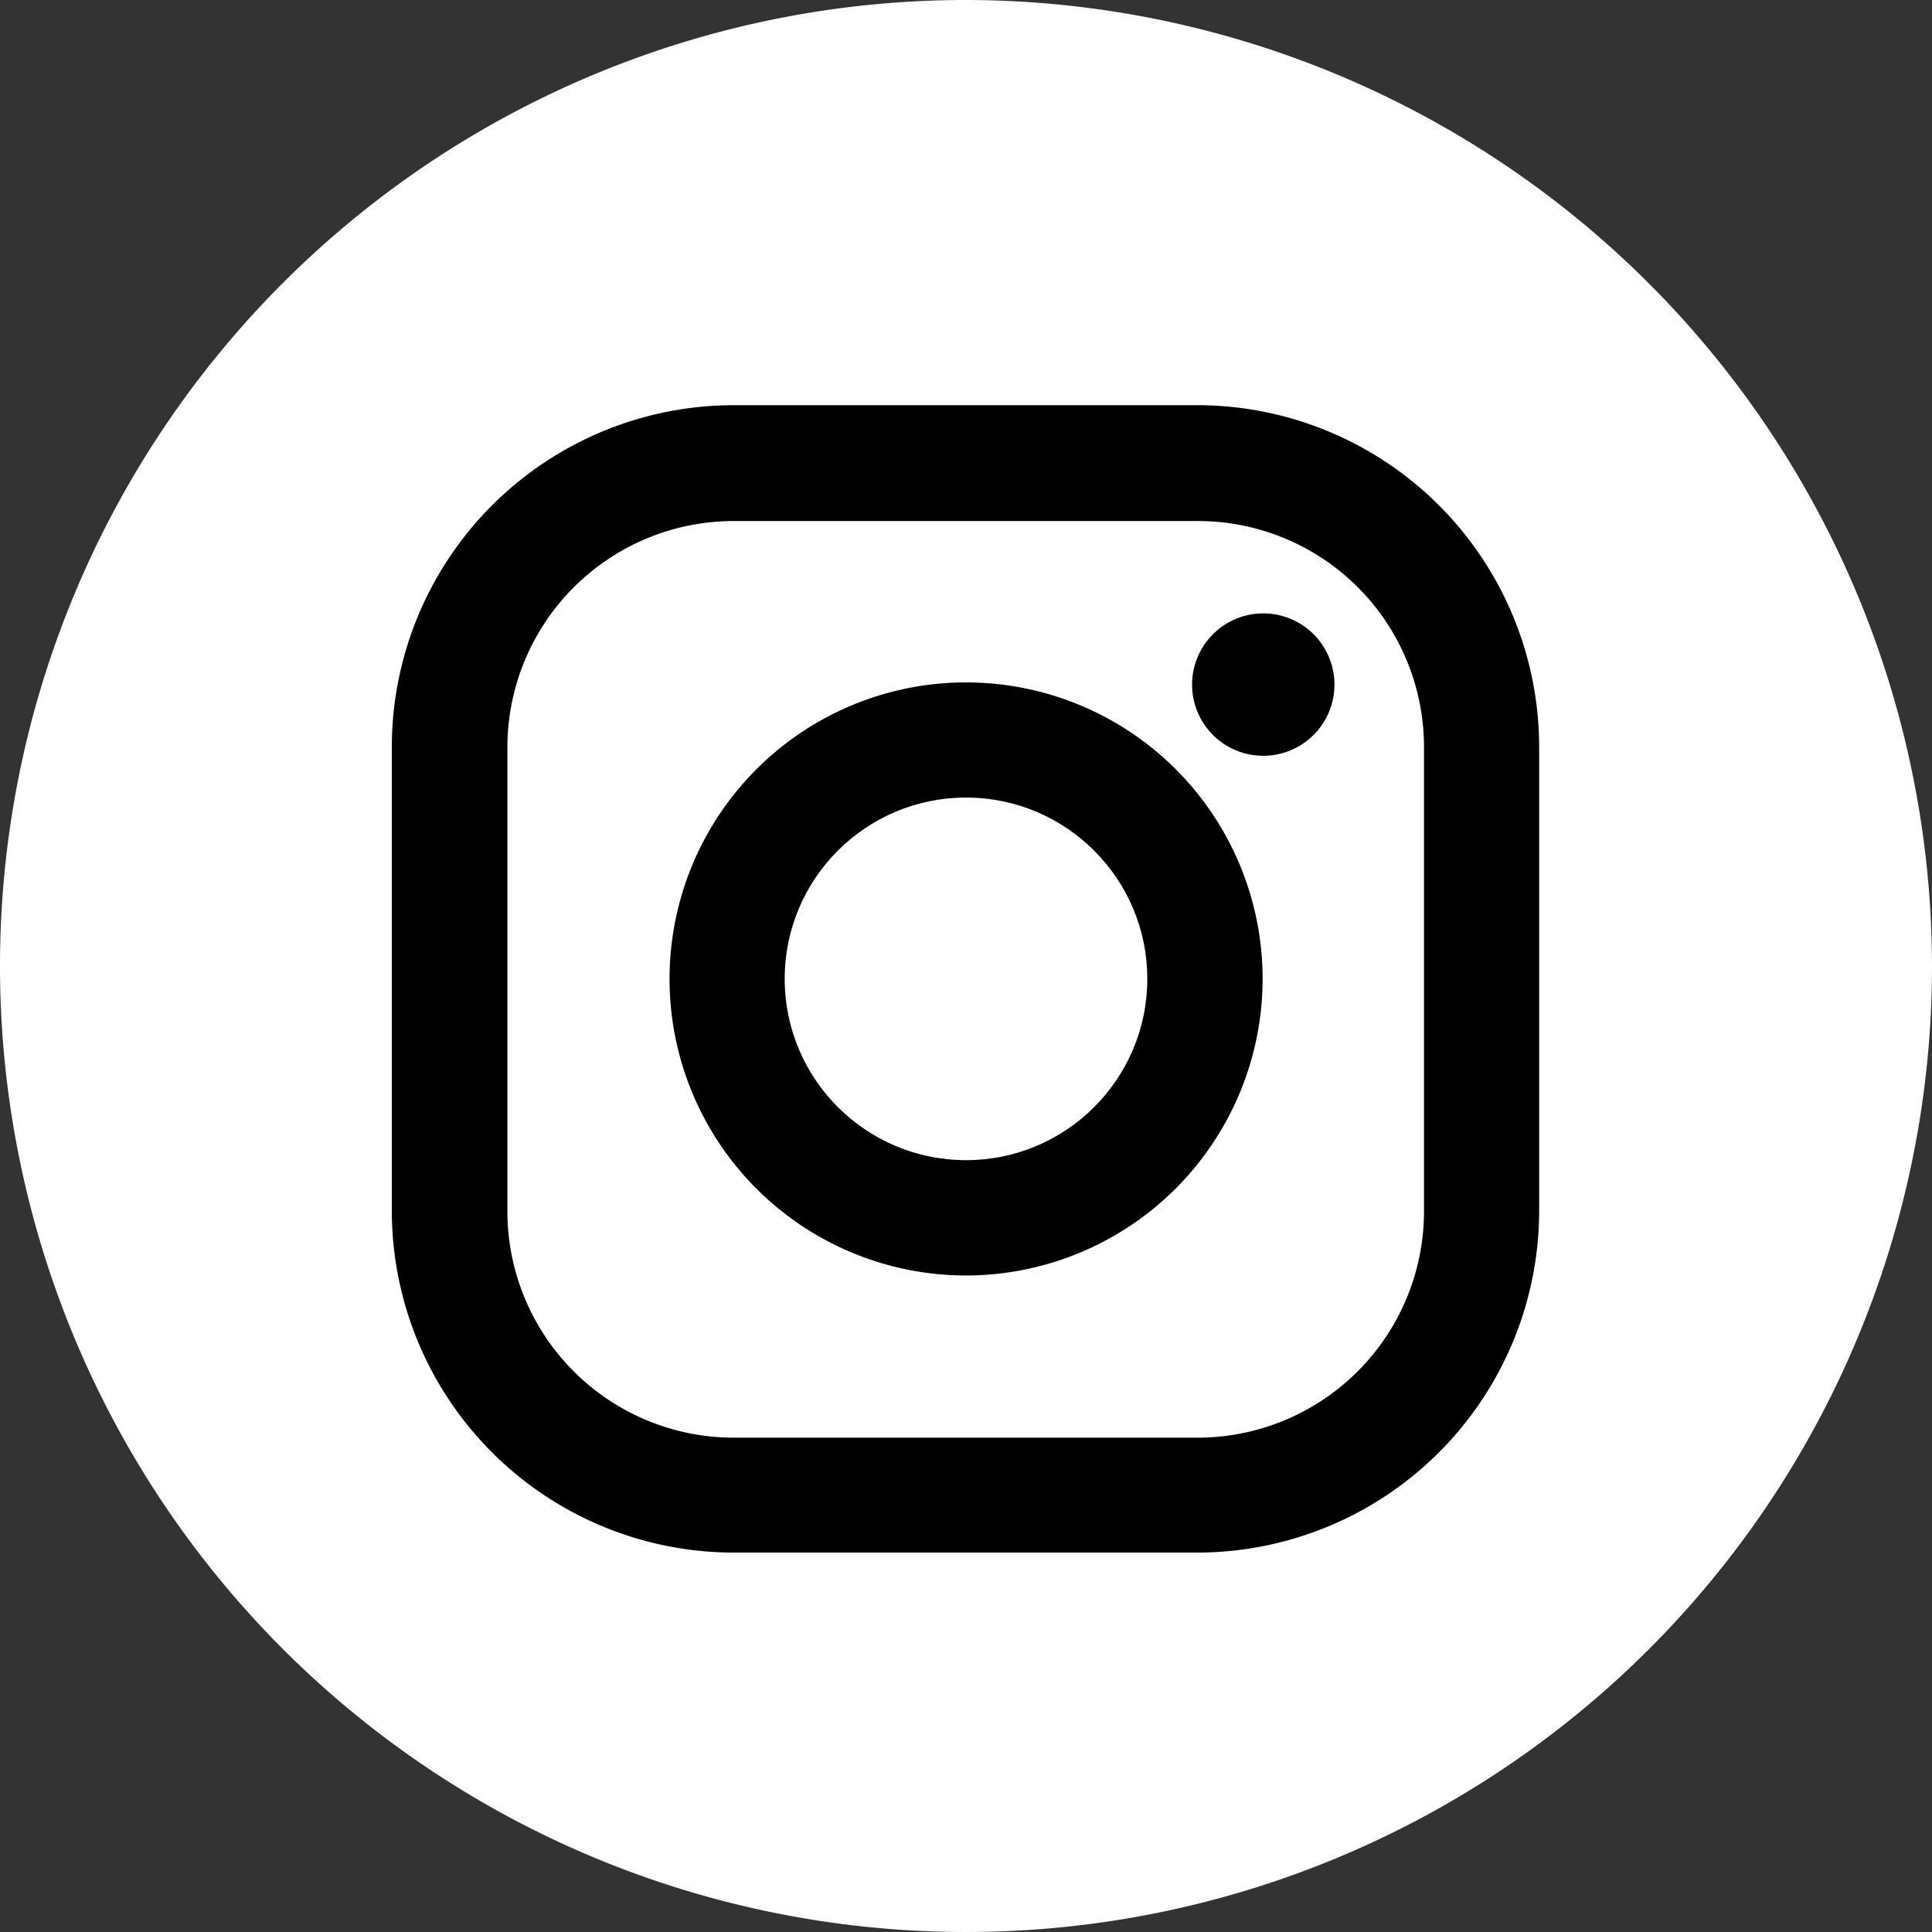 <svg xmlns="http://www.w3.org/2000/svg" width="45.216" height="45.217" viewBox="0 0 45.216 45.217">
  <rect x="0" y="0" width="45.216" height="45.217" fill="#333333" stroke="none"/>
  <g id="グループ_14485" data-name="グループ 14485" transform="translate(-1029.567 -13469.295)">
    <g id="楕円形_115" data-name="楕円形 115" transform="translate(1033 13473)" stroke="#707070" stroke-width="1">
      <circle cx="19" cy="19" r="19" stroke="none"/>
      <circle cx="19" cy="19" r="18.5" fill="none"/>
    </g>
    <g id="グループ_13900" data-name="グループ 13900" transform="translate(1029.567 13469.295)">
      <g id="グループ_48" data-name="グループ 48" transform="translate(0)">
        <ellipse id="楕円形_5" data-name="楕円形 5" cx="4.243" cy="4.243" rx="4.243" ry="4.243" transform="translate(18.365 18.666)" fill="#fff"/>
        <path id="パス_46" data-name="パス 46" d="M1041.32,12782.18h-10.852a5.3,5.3,0,0,0-5.3,5.3v10.853a5.3,5.3,0,0,0,5.3,5.3h10.852a5.3,5.3,0,0,0,5.3-5.3v-10.853A5.291,5.291,0,0,0,1041.32,12782.18Zm-5.418,17.657a6.94,6.94,0,1,1,6.941-6.94A6.947,6.947,0,0,1,1035.9,12799.837Zm6.956-12.163a1.666,1.666,0,1,1,1.666-1.666A1.666,1.666,0,0,1,1042.857,12787.674Z" transform="translate(-1013.293 -12769.986)" fill="#fff"/>
        <path id="パス_47" data-name="パス 47" d="M1032.018,12766a22.608,22.608,0,1,0,22.608,22.608A22.636,22.636,0,0,0,1032.018,12766Zm13.414,28.336a8.006,8.006,0,0,1-8,8h-10.852a8.006,8.006,0,0,1-8-8v-10.853a8.006,8.006,0,0,1,8-8h10.852a8.005,8.005,0,0,1,8,8Z" transform="translate(-1009.41 -12766)" fill="#fff"/>
      </g>
    </g>
  </g>
</svg>
